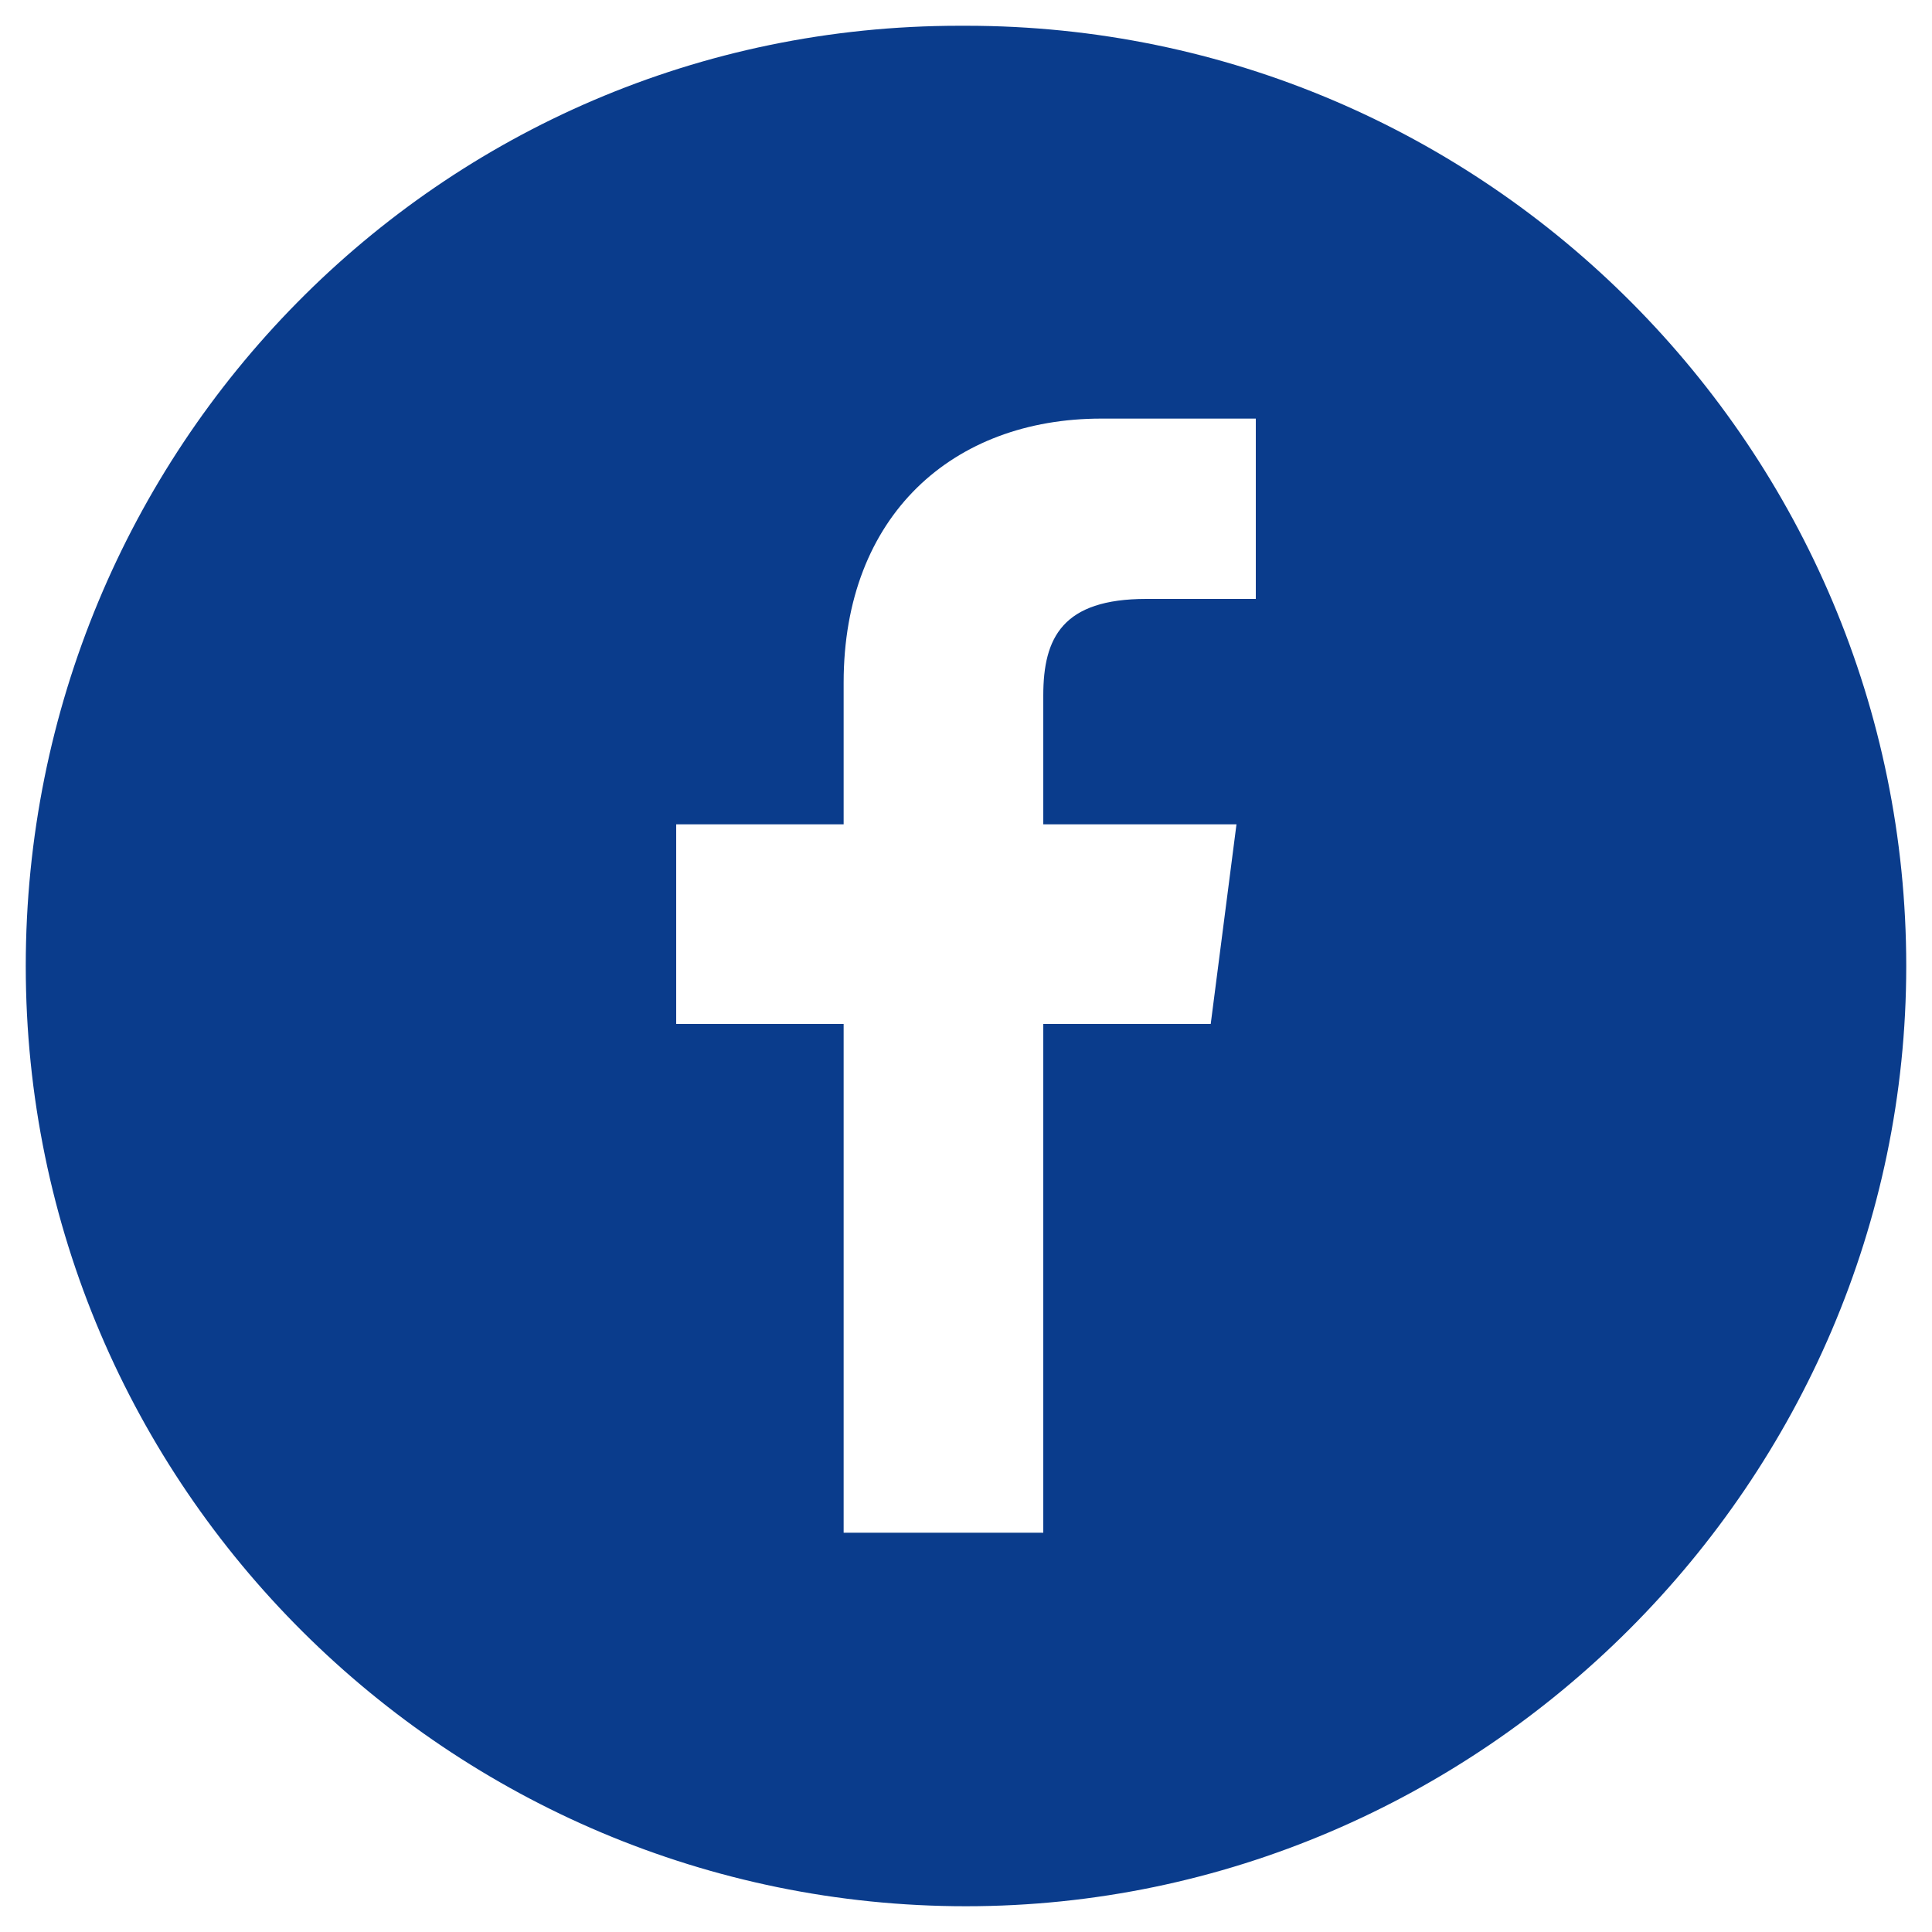 <?xml version="1.0" encoding="UTF-8"?>
<svg id="Layer_1" data-name="Layer 1" xmlns="http://www.w3.org/2000/svg" xmlns:svg="http://www.w3.org/2000/svg" xmlns:sodipodi="http://sodipodi.sourceforge.net/DTD/sodipodi-0.dtd" xmlns:rdf="http://www.w3.org/1999/02/22-rdf-syntax-ns#" xmlns:inkscape="http://www.inkscape.org/namespaces/inkscape" xmlns:dc="http://purl.org/dc/elements/1.1/" xmlns:cc="http://creativecommons.org/ns#" version="1.1" viewBox="0 0 30 30">
  <defs>
    <style>
      .cls-1 {
        fill: #0a3c8c;
        stroke-width: 0px;
      }
    </style>
  </defs>
  <sodipodi:namedview id="namedview2563" bordercolor="#666666" borderopacity="1" gridtolerance="10" guidetolerance="10" inkscape:current-layer="g3145" inkscape:cx="14.006462" inkscape:cy="15.145773" inkscape:pagecheckerboard="true" inkscape:pageopacity="0" inkscape:pageshadow="2" inkscape:window-height="798" inkscape:window-maximized="0" inkscape:window-width="1440" inkscape:window-x="0" inkscape:window-y="25" inkscape:zoom="20.633333" objecttolerance="10" pagecolor="#ffffff" showgrid="false"/>
  <g id="g3145">
    <path id="circle2559" class="cls-1" d="M14.9.4C6.8.4.4,7,.4,15c0,8.1,6.6,14.6,14.6,14.6s14.6-6.6,14.6-14.6S23.1.4,15,.4c0,0,0,0-.1,0ZM17.2,6.5c1.1,0,2,0,2.3,0v2.8h-1.7c-1.3,0-1.6.6-1.6,1.5v2h3l-.4,3.1h-2.6v7.9h-3.1v-7.9h-2.6v-3.1h2.6v-2.2c0-2.6,1.7-4.1,4-4.1Z"/>
  </g>
</svg>